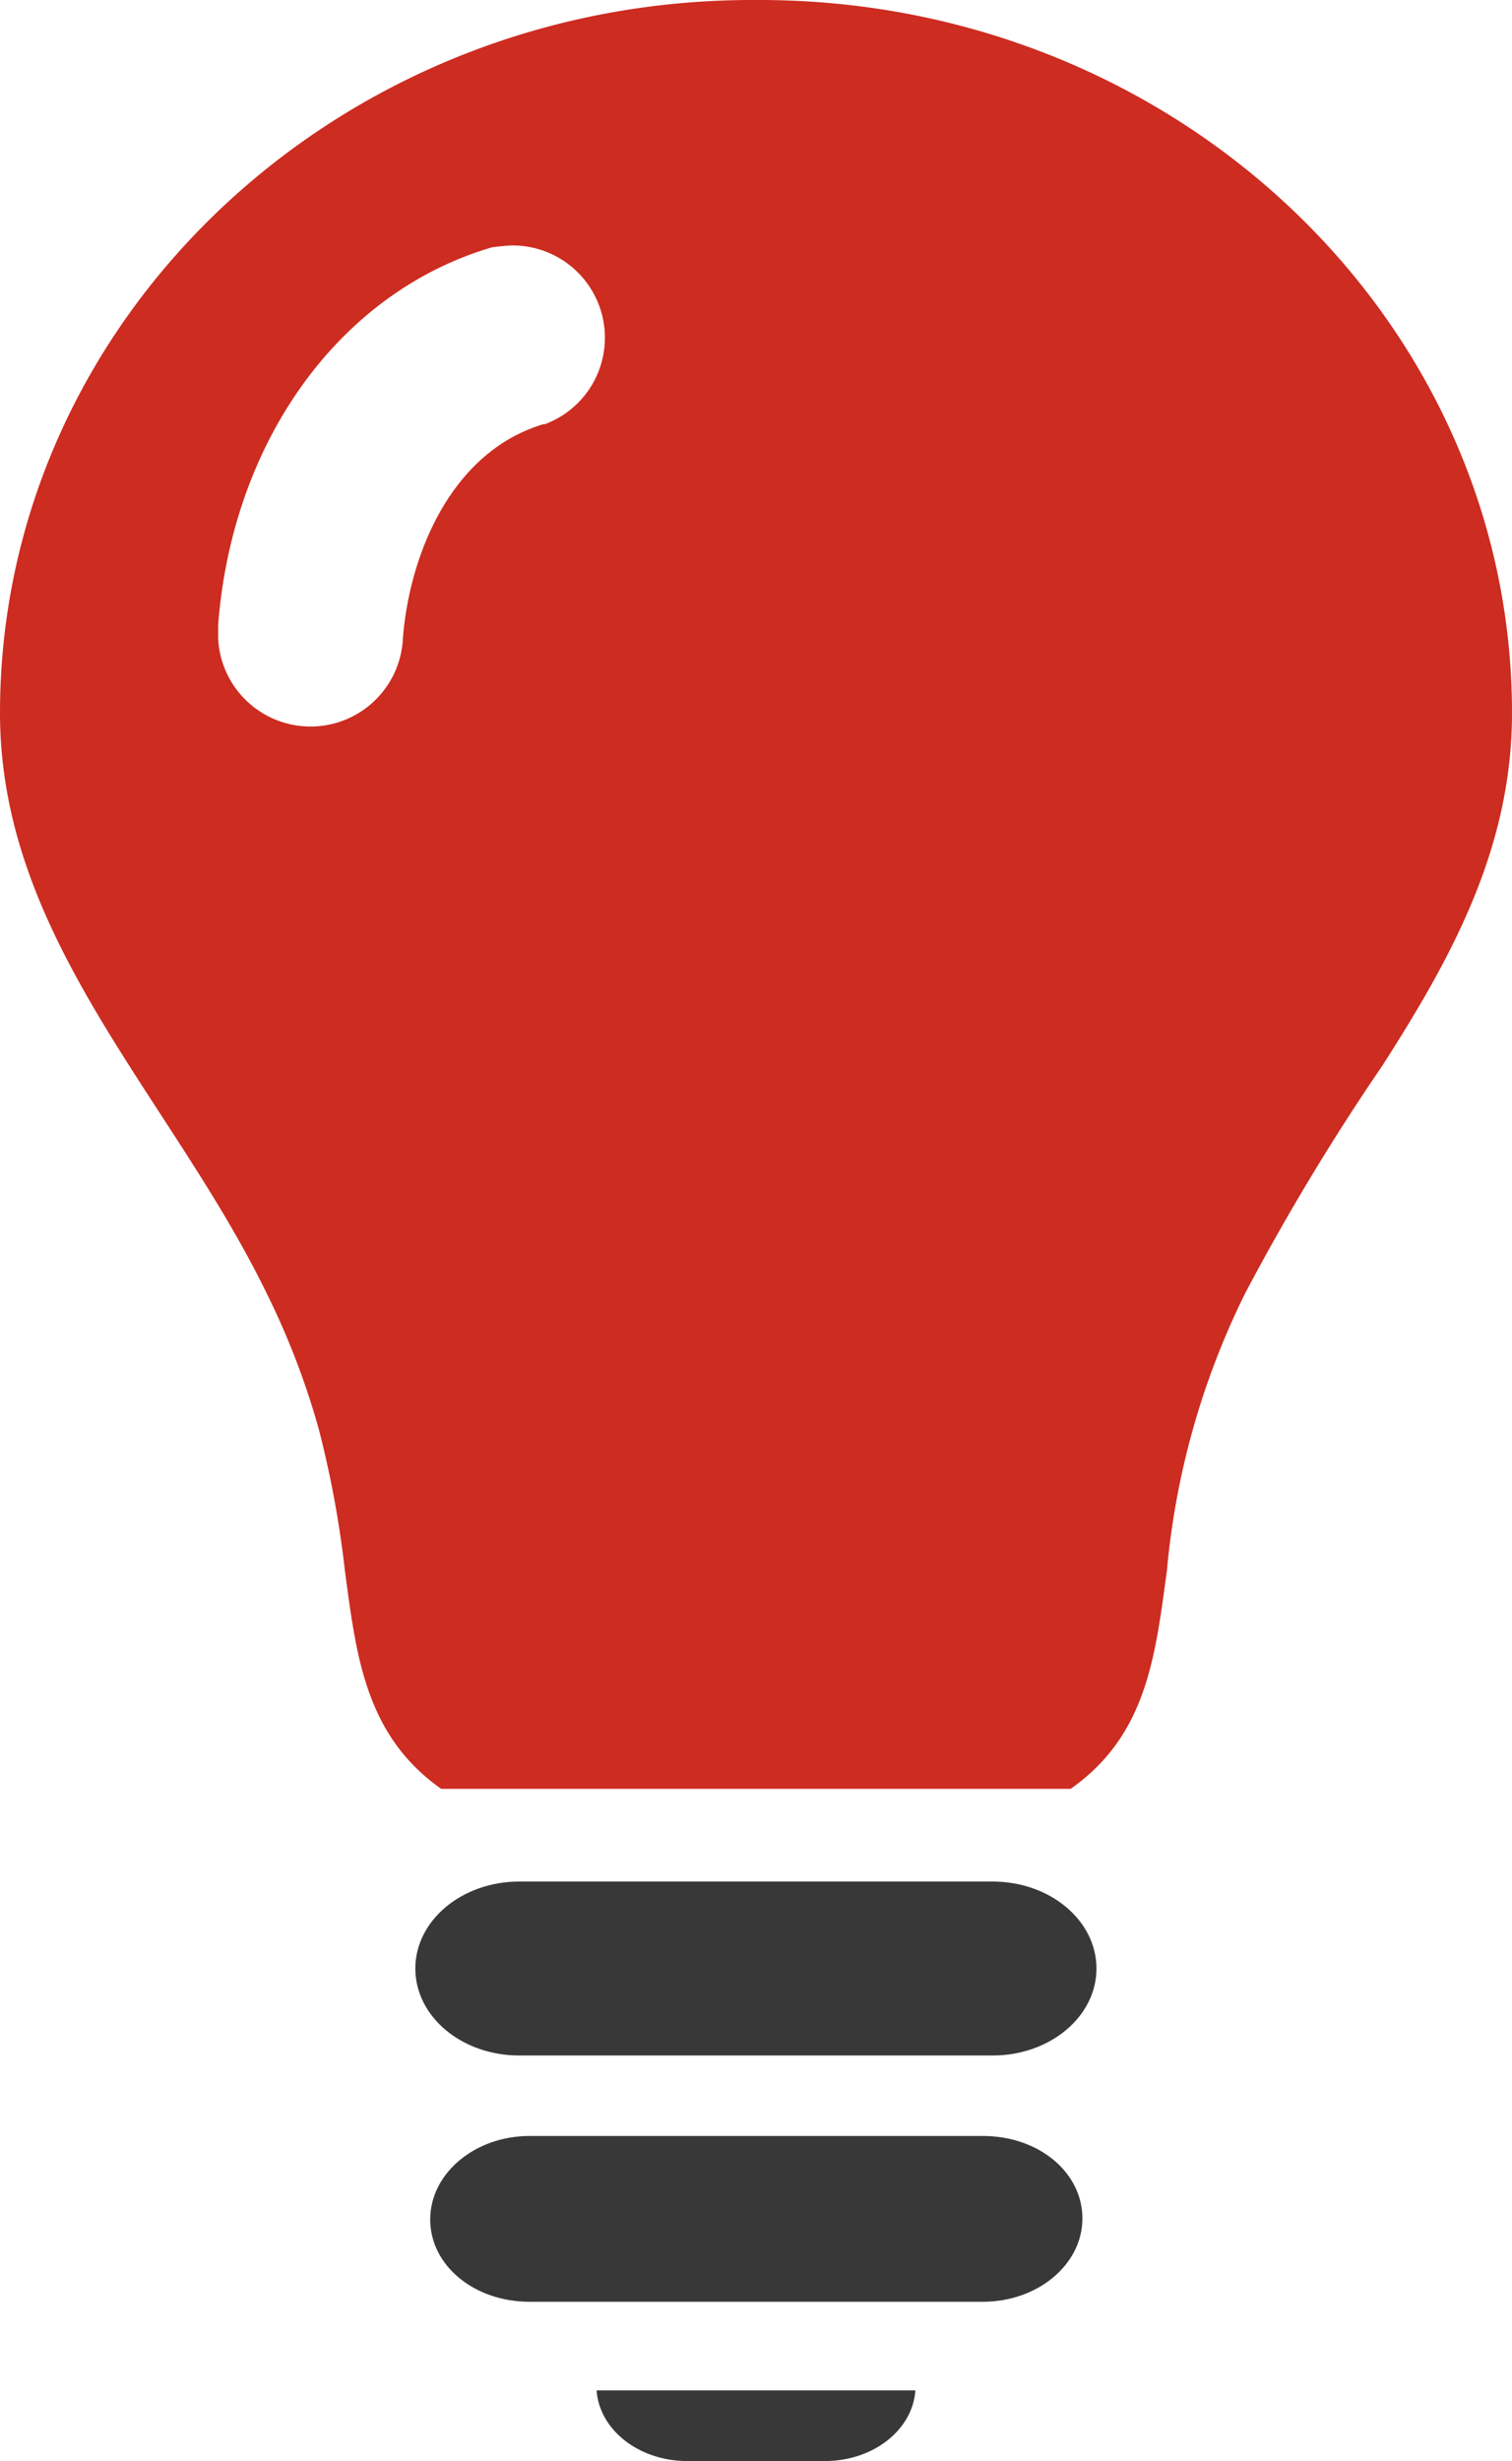 <svg xmlns="http://www.w3.org/2000/svg" viewBox="0 0 74.23 120.82"><defs><style>.cls-1{fill:#383838;}.cls-2{fill:#cd2c21;}</style></defs><title>Asset 2</title><g id="Layer_2" data-name="Layer 2"><g id="Layer_1-2" data-name="Layer 1"><path class="cls-1" d="M33.74,120.82h6.75c2.39,0,4.32-1.54,4.45-3.47H29.29C29.42,119.28,31.36,120.82,33.74,120.82Z"/><path class="cls-1" d="M48.25,104.86H26c-2.69,0-4.88,1.84-4.88,4.1S23.28,113,26,113H48.25c2.7,0,4.89-1.83,4.89-4.09S51,104.86,48.25,104.86Z"/><path class="cls-2" d="M37.29,0h-.36C16.54,0,0,15.7,0,35c0,11.1,8.41,18.86,13.1,28.51a37.88,37.88,0,0,1,2.55,6.65,50.19,50.19,0,0,1,1.28,6.93c.56,4.19,1,8.1,4.73,10.73h30.9c3.75-2.63,4.16-6.53,4.73-10.73a38.43,38.43,0,0,1,3.83-13.58,114.42,114.42,0,0,1,6.75-11.2C71.27,47,74.23,41.63,74.23,35,74.23,15.7,57.7,0,37.29,0ZM26.73,20.81h0c-4.63,1.35-6.64,6.51-6.95,10.53h0a4.54,4.54,0,0,1-9.07,0c0-.22,0-.66,0-.66.7-9.08,6-16.36,13.45-18.54,0,0,.67-.09,1-.09a4.53,4.53,0,0,1,1.52,8.8Z"/><path class="cls-1" d="M48.73,92.37H25.49c-2.81,0-5.1,1.91-5.1,4.27s2.28,4.27,5.1,4.27H48.73c2.82,0,5.1-1.91,5.1-4.27S51.55,92.37,48.73,92.37Z"/></g></g></svg>